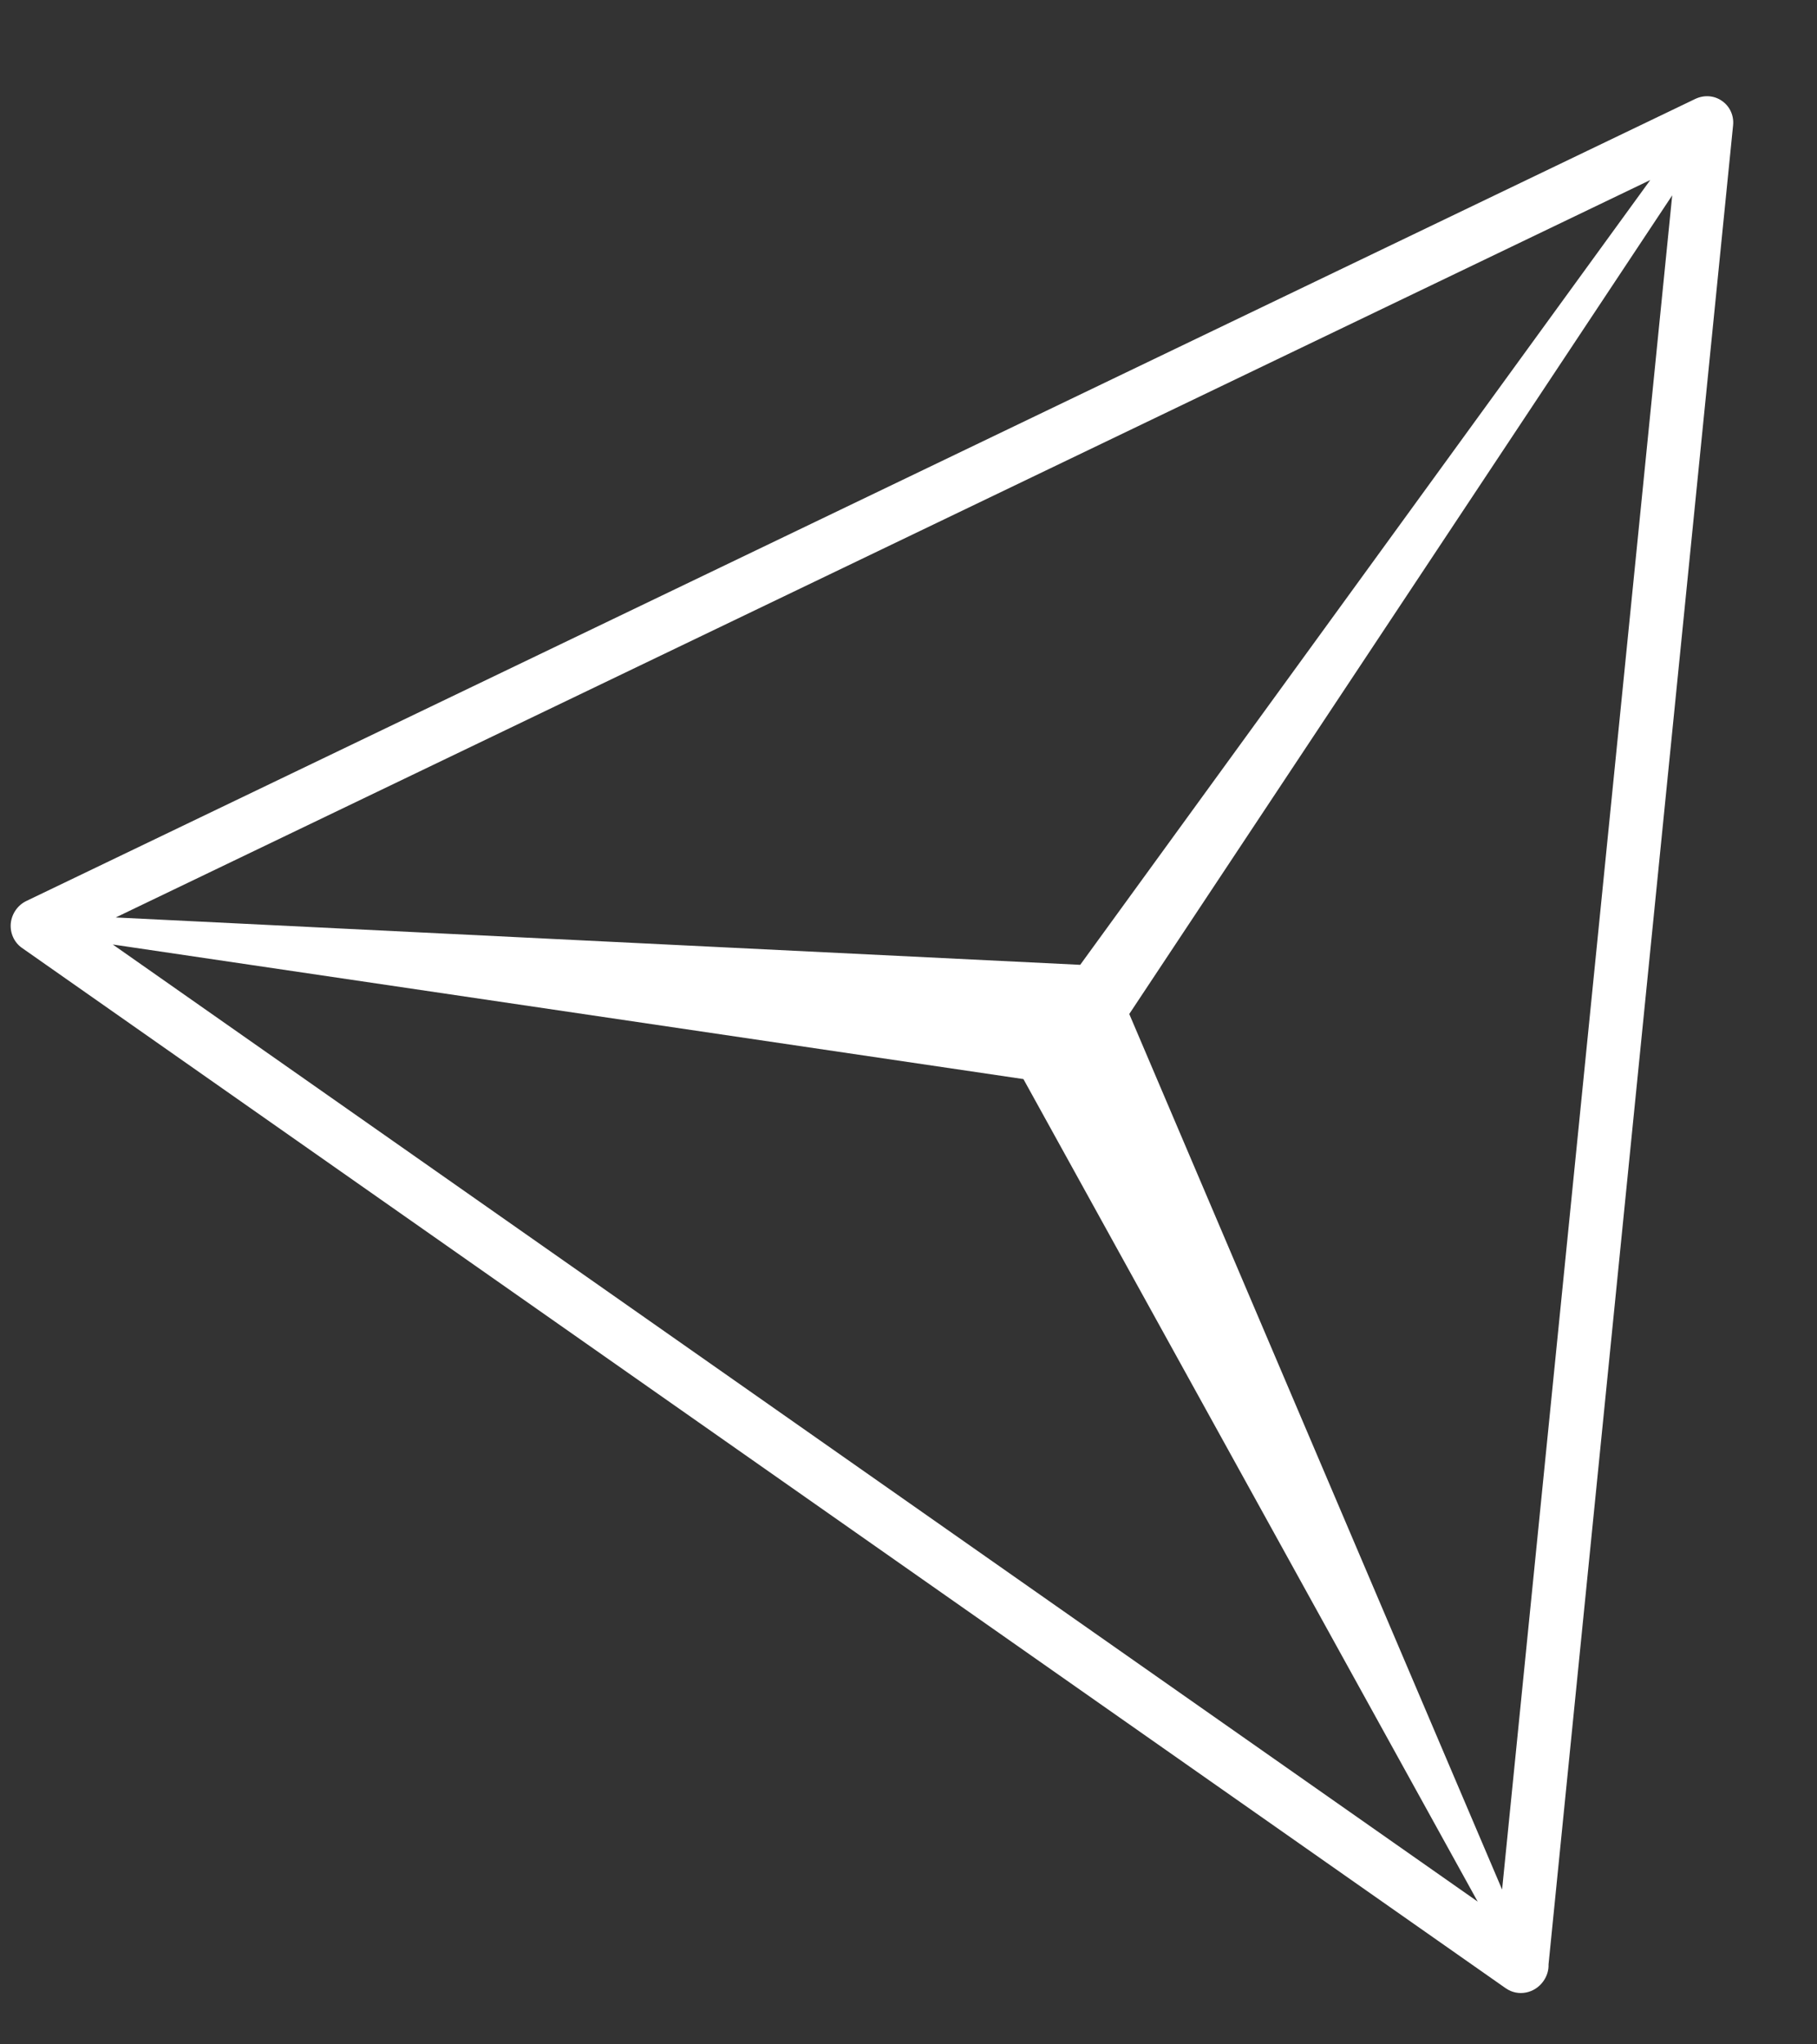 <svg width="16" height="18" viewBox="0 0 16 18" fill="none" xmlns="http://www.w3.org/2000/svg">
<rect x="0" y="0" width="16" height="18" fill="#333333" stroke="none"/>
<path d="M13.636 17.296L15.261 1.104C15.27 1.019 15.233 0.937 15.164 0.889C15.095 0.84 15.006 0.834 14.928 0.871L0.234 7.932C0.157 7.968 0.104 8.044 0.095 8.129C0.087 8.214 0.124 8.297 0.192 8.345L13.259 17.506L13.261 17.507C13.367 17.581 13.515 17.552 13.591 17.443C13.623 17.398 13.638 17.346 13.636 17.296ZM9.012 9.501L13.012 16.743L0.993 8.316L9.012 9.501ZM13.227 16.637L9.944 8.928L14.725 1.72L13.227 16.637ZM14.532 1.585L9.512 8.495L1.019 8.078L14.532 1.585Z" fill="white"/>
</svg>
